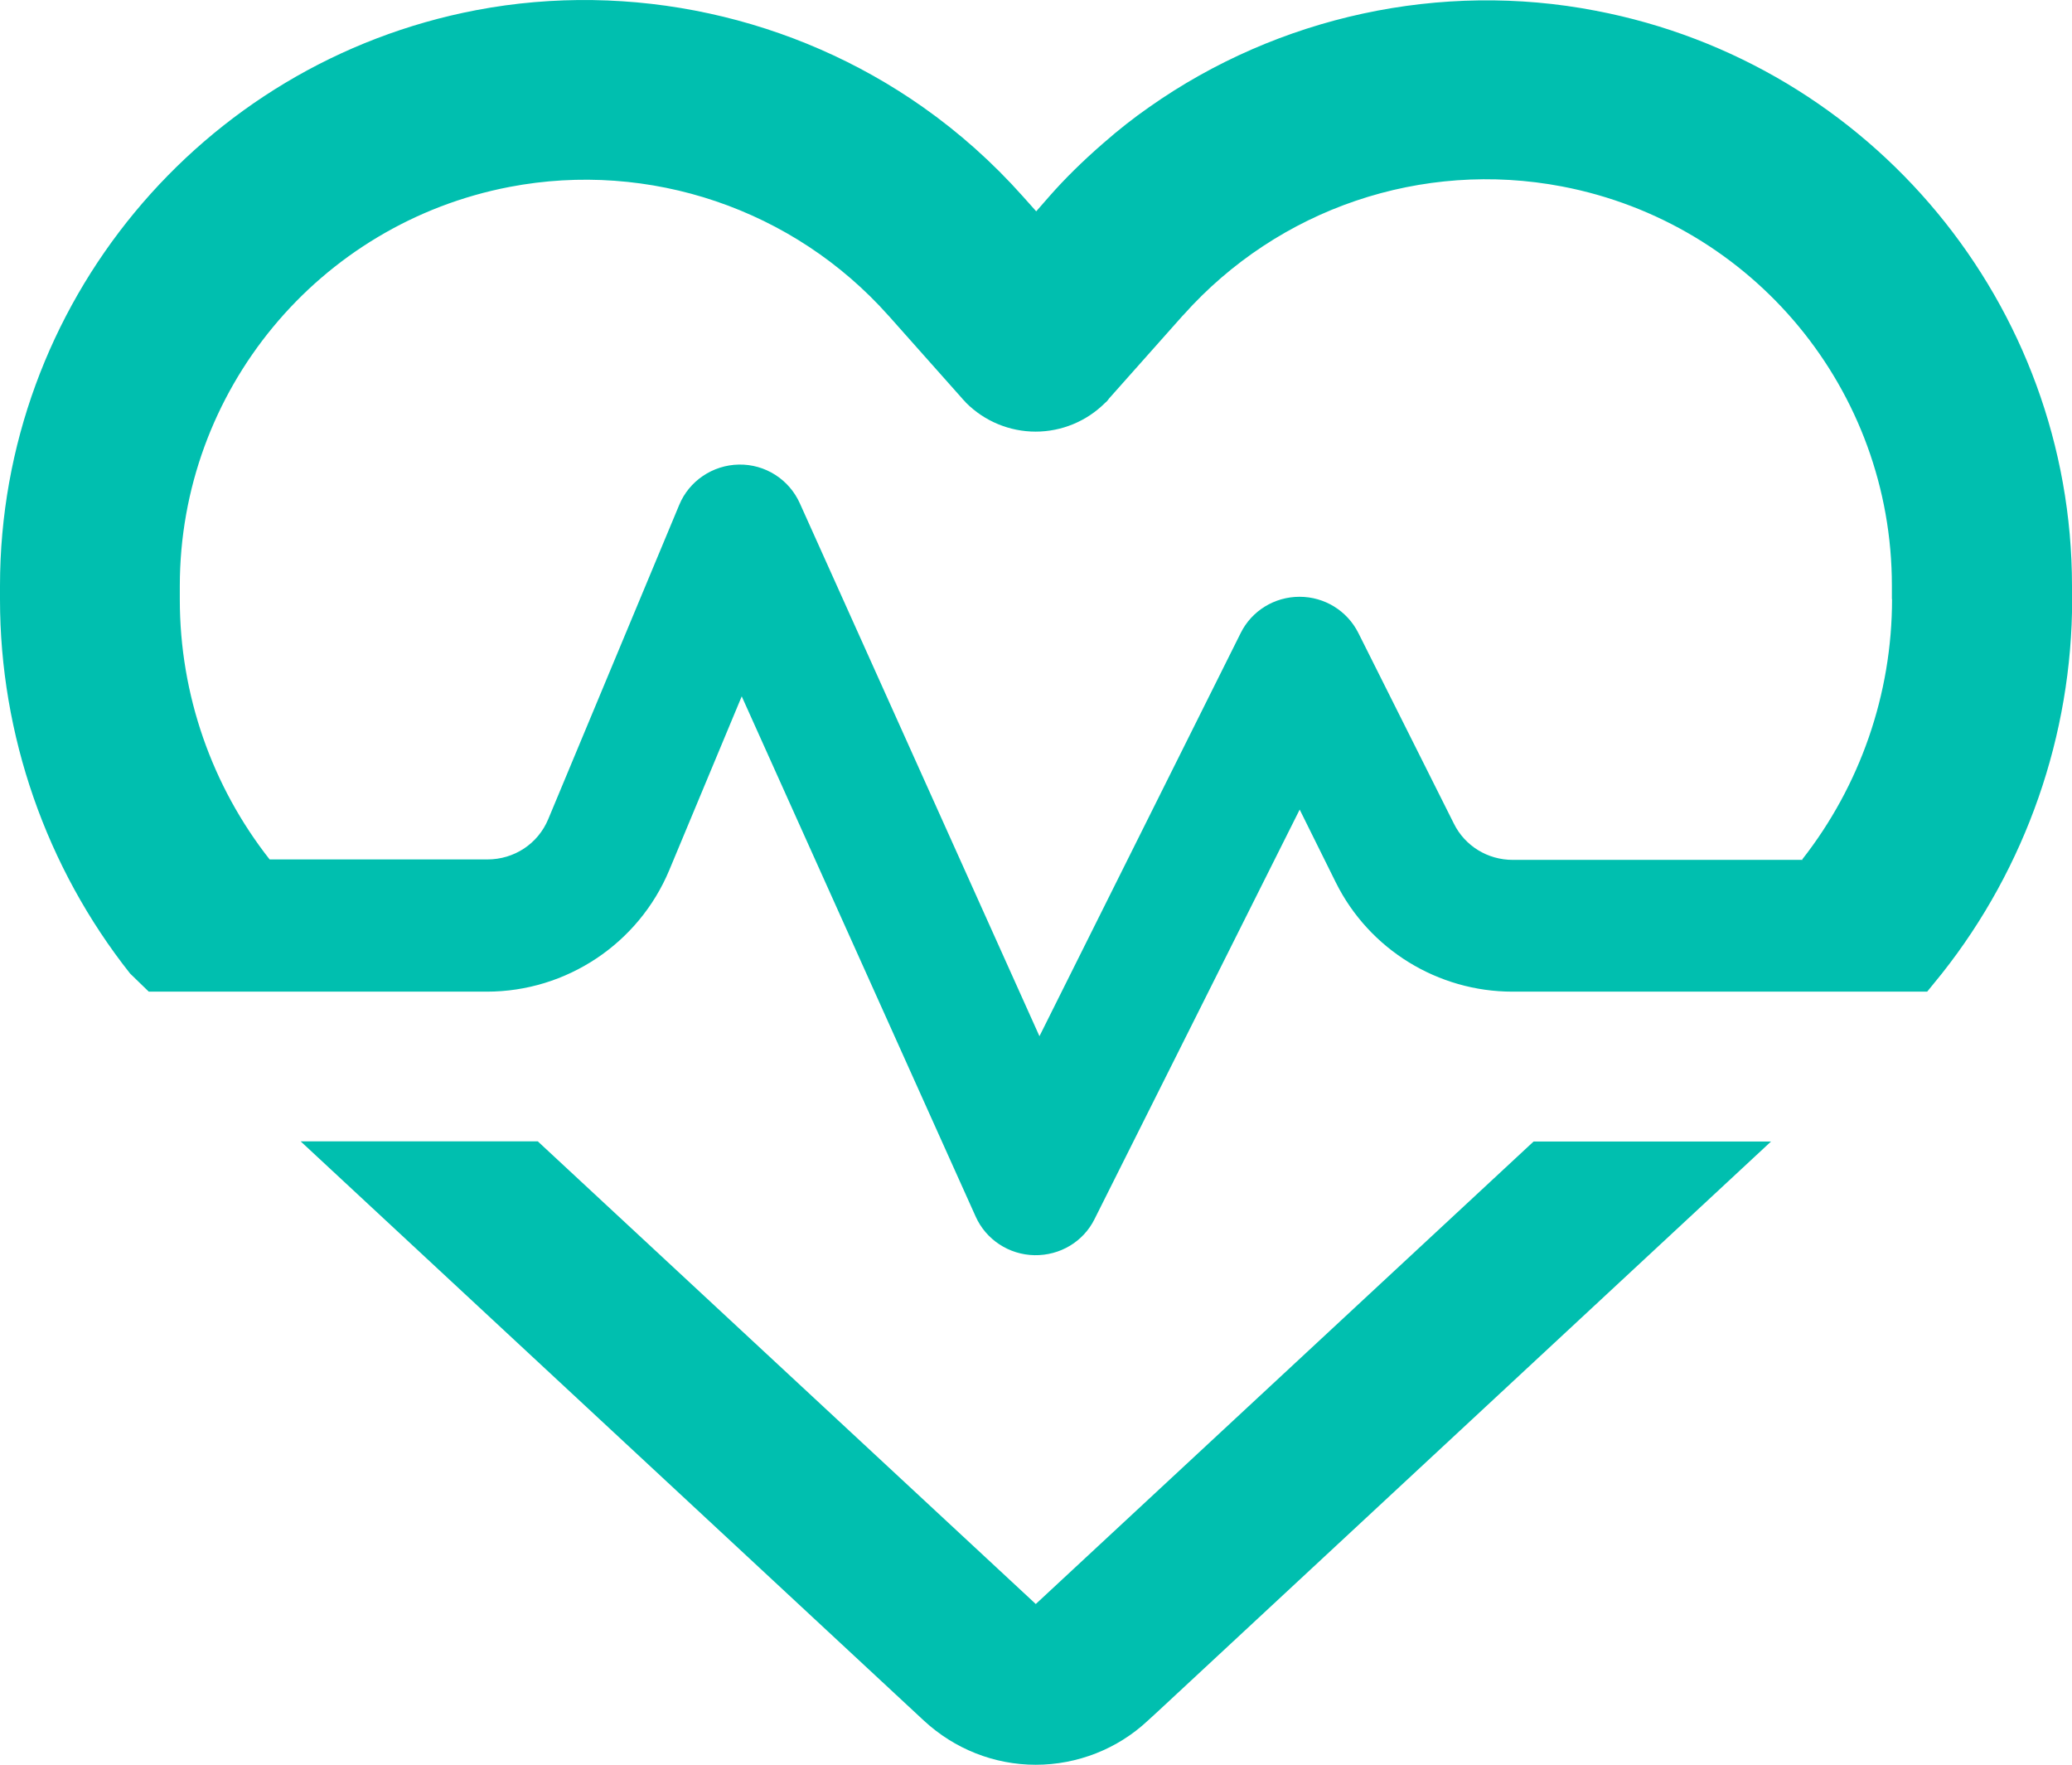 <?xml version="1.0" encoding="UTF-8"?>
<svg id="Ebene_2" data-name="Ebene 2" xmlns="http://www.w3.org/2000/svg" viewBox="0 0 140.93 120">
  <defs>
    <style>
      .cls-1 {
        fill: #00bfaf;
        stroke-width: 0px;
      }
    </style>
  </defs>
  <g id="Ebene_1-2" data-name="Ebene 1">
    <g>
      <path class="cls-1" d="M36.6,77.61h-16.15l42.38,39.38c2.09,1.94,4.8,3.01,7.62,3.01s5.56-1.07,7.62-3l.71-.65,41.68-38.73h-16.15l-33.86,31.45-33.86-31.45Z"/>
      <path class="cls-1" d="M140.93,40.77v-.92c0-19.09-13.62-35.54-32.39-39.12-10.51-2.03-21.58.36-30.37,6.55-1.05.73-2.07,1.53-3.12,2.45-1.44,1.25-2.63,2.43-3.66,3.6l-.91,1.04-.92-1.03c-2.04-2.29-4.33-4.33-6.79-6.06C53.98,1.09,42.91-1.31,32.39.69,13.62,4.27,0,20.74,0,39.84v.92c0,9.22,3.14,18.23,8.85,25.44,0,0,.43.41,1.27,1.23h22.99c5.43,0,10.33-3.28,12.41-8.26l4.93-11.82,15.91,35.37c.7,1.57,2.27,2.6,4,2.63,1.74.03,3.33-.92,4.09-2.46l13.95-27.84,2.46,4.96c2.27,4.56,6.95,7.42,12.01,7.42h28.21l1-1.23c5.71-7.21,8.86-16.22,8.86-25.44ZM128.69,40.74c0,6.47-2.18,12.69-6.11,17.7l.03.03h-19.72c-1.71,0-3.25-.95-4-2.46l-6.5-12.97c-.76-1.51-2.3-2.46-4-2.46s-3.25.95-4,2.46l-13.69,27.42-16.3-36.24c-.73-1.62-2.35-2.66-4.14-2.63-1.79.03-3.39,1.12-4.06,2.74l-8.91,21.37c-.7,1.68-2.32,2.74-4.14,2.74h-14.81c-3.92-4.98-6.11-11.2-6.11-17.67v-.92c0-13.25,9.41-24.64,22.43-27.14,9.52-1.82,19.32,1.51,25.76,8.74l.03.03,4.98,5.6c.08.11.2.2.28.31,1.26,1.26,2.97,1.96,4.73,1.96s3.47-.7,4.73-1.96c.11-.08.2-.2.28-.31l4.98-5.6.03-.03.03-.03c6.47-7.25,16.24-10.56,25.76-8.74,13.02,2.49,22.43,13.86,22.43,27.14v.92Z"/>
    </g>
  </g>
</svg>